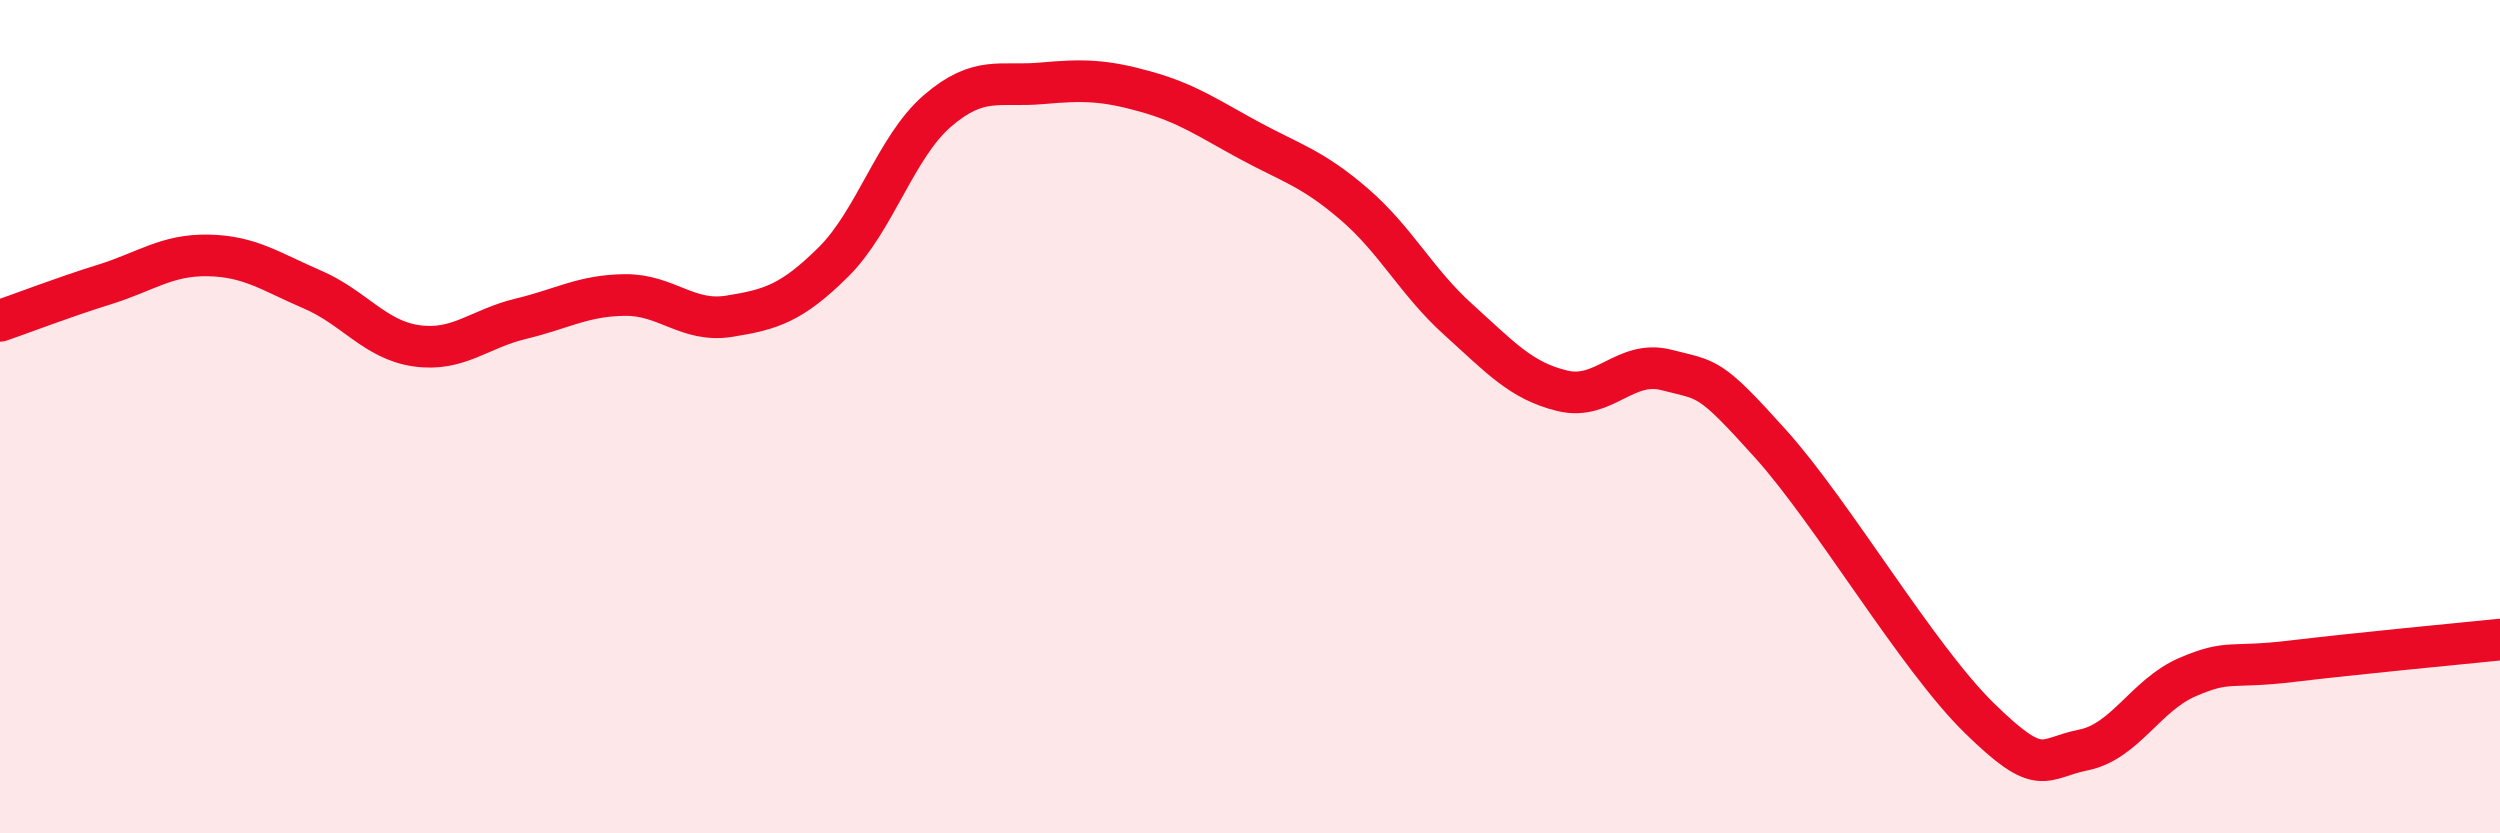 
    <svg width="60" height="20" viewBox="0 0 60 20" xmlns="http://www.w3.org/2000/svg">
      <path
        d="M 0,7.7 C 0.5,7.53 1.5,7.14 2.5,6.83 C 3.5,6.52 4,6.11 5,6.13 C 6,6.15 6.5,6.52 7.5,6.95 C 8.5,7.38 9,8.16 10,8.3 C 11,8.44 11.5,7.89 12.5,7.65 C 13.5,7.41 14,7.09 15,7.08 C 16,7.07 16.5,7.75 17.5,7.59 C 18.5,7.43 19,7.28 20,6.29 C 21,5.3 21.5,3.52 22.5,2.66 C 23.5,1.8 24,2.09 25,2 C 26,1.91 26.5,1.92 27.5,2.2 C 28.5,2.48 29,2.84 30,3.38 C 31,3.92 31.5,4.04 32.5,4.9 C 33.5,5.76 34,6.77 35,7.67 C 36,8.57 36.5,9.14 37.5,9.38 C 38.5,9.62 39,8.62 40,8.88 C 41,9.14 41,8.99 42.5,10.66 C 44,12.33 46,15.76 47.5,17.23 C 49,18.7 49,18.2 50,18 C 51,17.8 51.5,16.68 52.5,16.25 C 53.5,15.82 53.5,16.05 55,15.87 C 56.5,15.69 59,15.45 60,15.35L60 20L0 20Z"
        fill="#EB0A25"
        opacity="0.1"
        stroke-linecap="round"
        stroke-linejoin="round"
      />
      <path
        d="M 0,7.7 C 0.5,7.53 1.5,7.14 2.5,6.83 C 3.5,6.52 4,6.11 5,6.13 C 6,6.15 6.5,6.52 7.5,6.95 C 8.5,7.38 9,8.16 10,8.3 C 11,8.44 11.5,7.89 12.5,7.65 C 13.5,7.41 14,7.09 15,7.08 C 16,7.07 16.5,7.75 17.5,7.59 C 18.5,7.43 19,7.28 20,6.29 C 21,5.3 21.5,3.52 22.5,2.66 C 23.5,1.8 24,2.09 25,2 C 26,1.91 26.5,1.92 27.5,2.2 C 28.5,2.48 29,2.84 30,3.38 C 31,3.92 31.5,4.04 32.5,4.9 C 33.5,5.76 34,6.77 35,7.67 C 36,8.57 36.5,9.14 37.5,9.38 C 38.5,9.62 39,8.62 40,8.88 C 41,9.14 41,8.99 42.5,10.66 C 44,12.33 46,15.76 47.5,17.23 C 49,18.7 49,18.2 50,18 C 51,17.8 51.5,16.68 52.5,16.25 C 53.5,15.82 53.5,16.05 55,15.87 C 56.5,15.69 59,15.45 60,15.35"
        stroke="#EB0A25"
        stroke-width="1"
        fill="none"
        stroke-linecap="round"
        stroke-linejoin="round"
      />
    </svg>
  